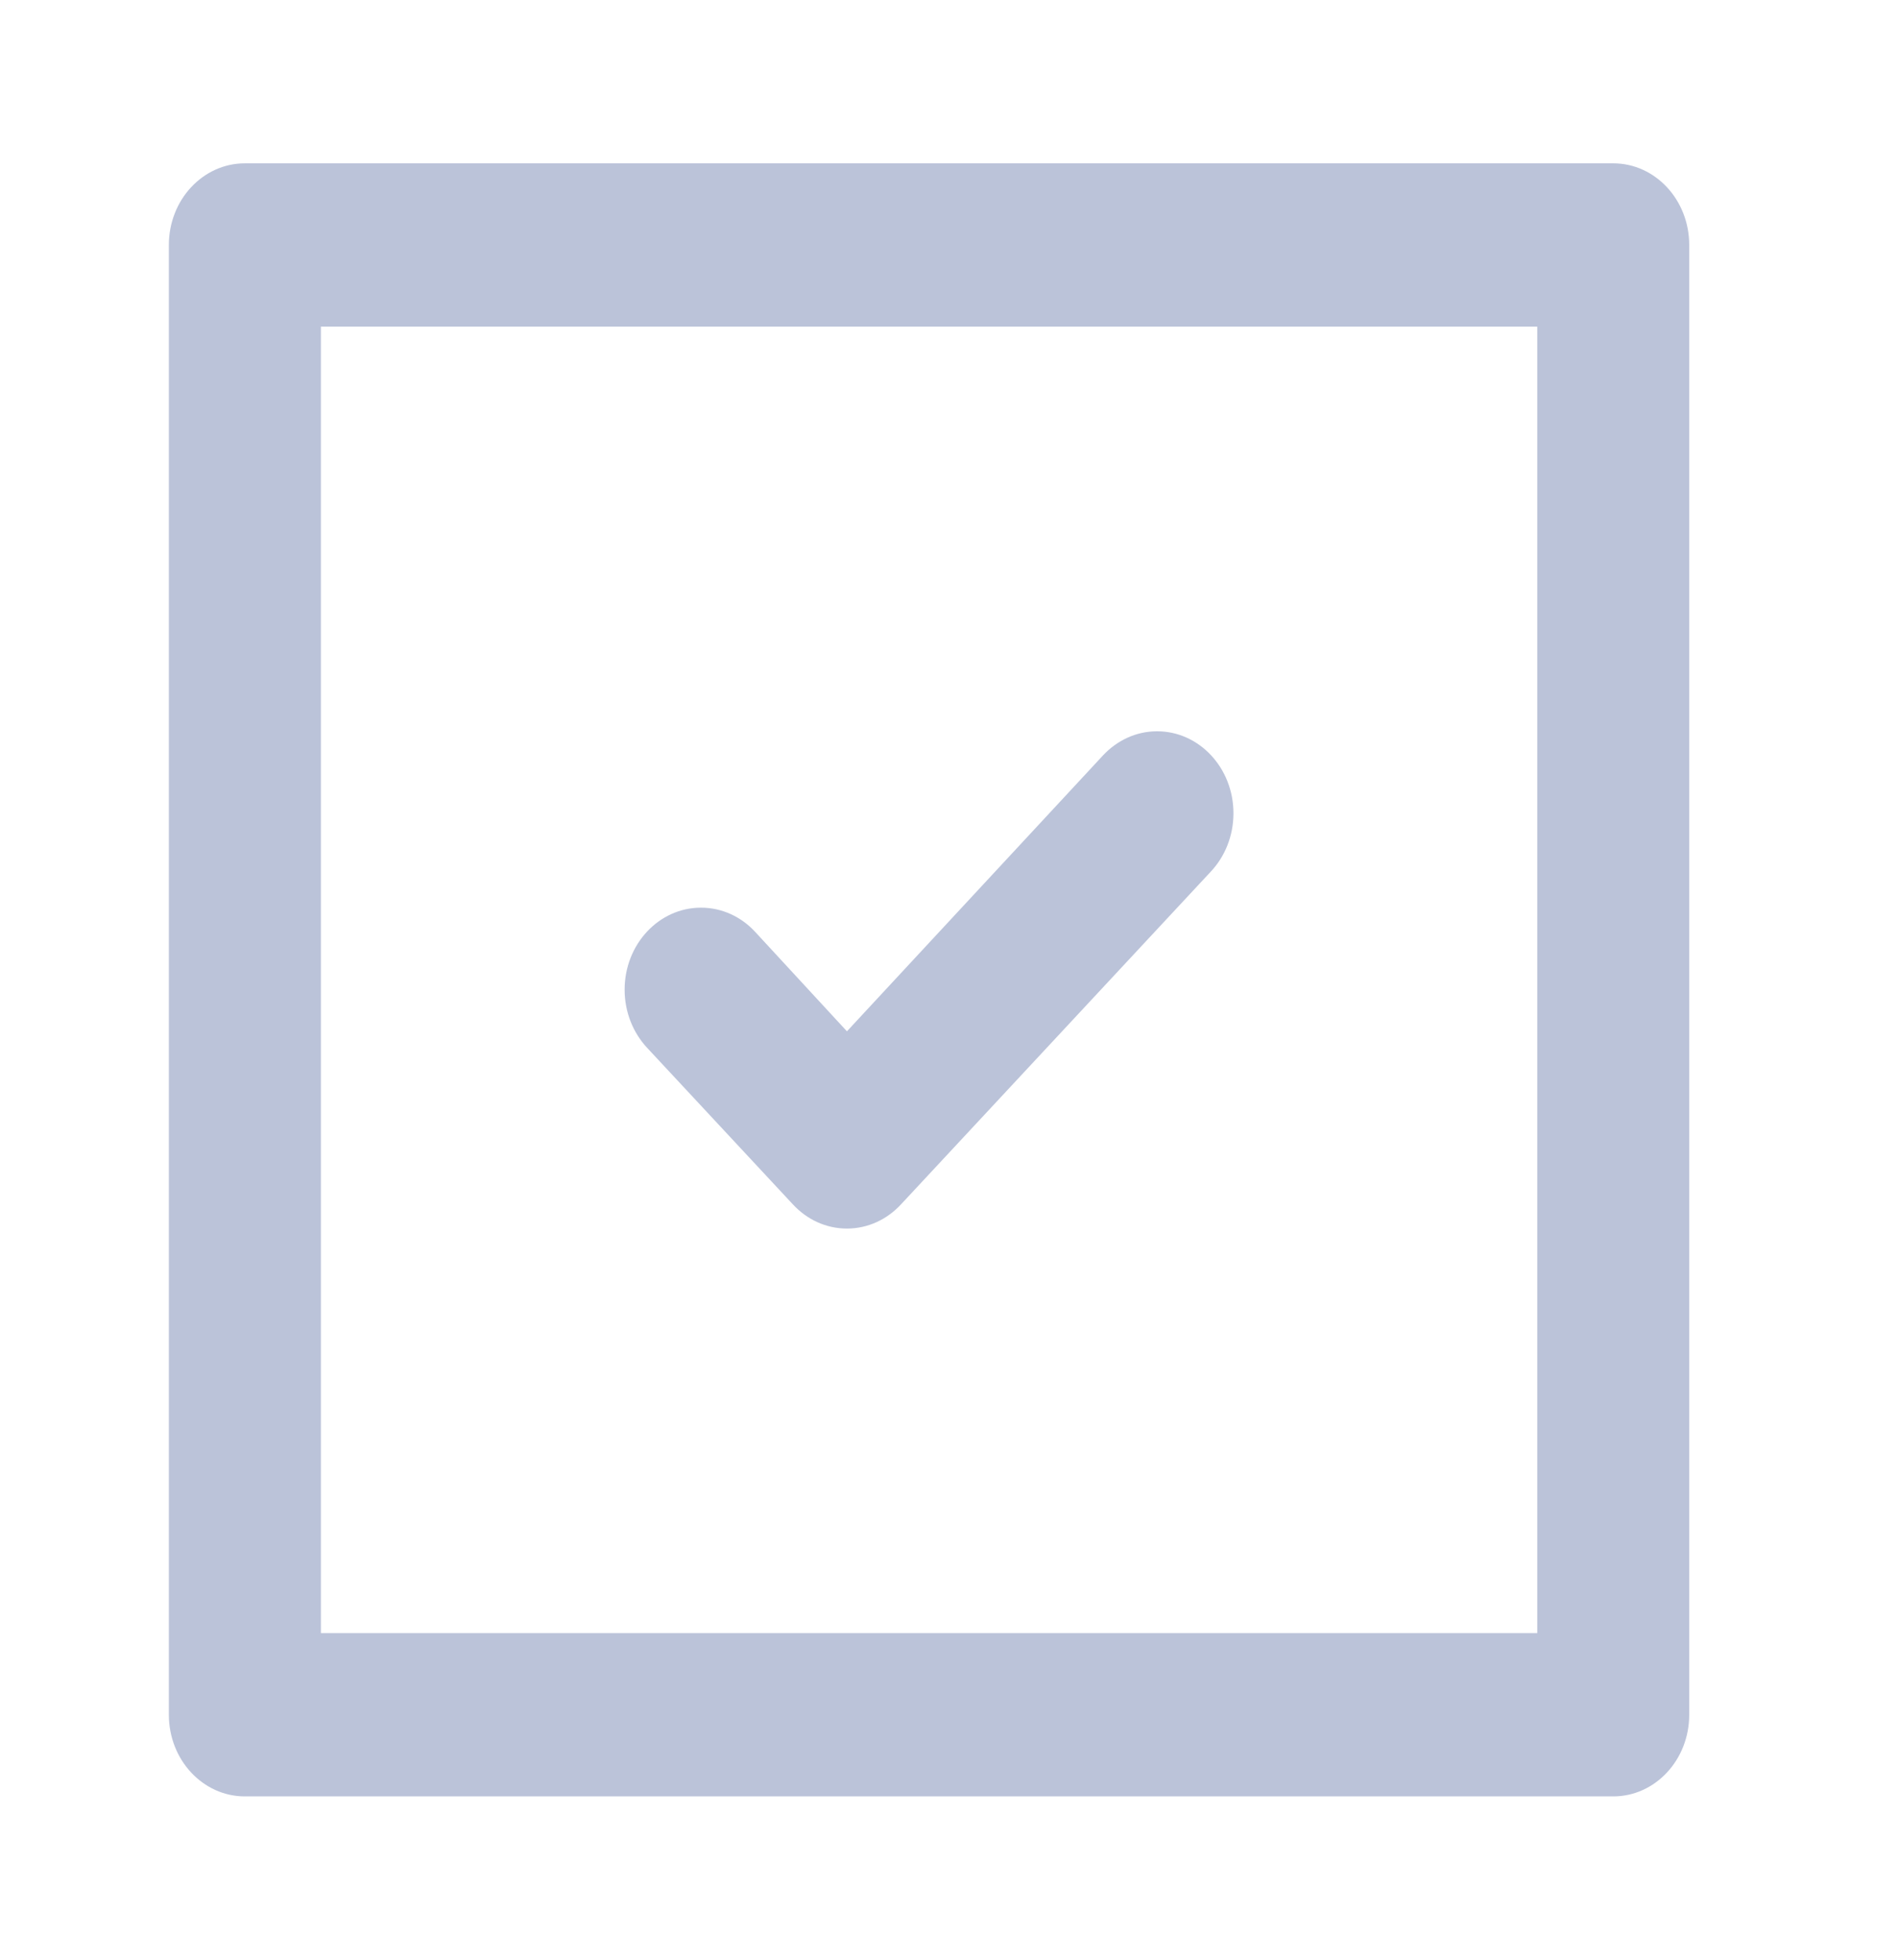 <svg width="31" height="32" viewBox="0 0 31 32" fill="none" xmlns="http://www.w3.org/2000/svg">
<path d="M12.951 19.667C13.177 19.911 13.489 20.061 13.833 20.061C14.178 20.061 14.49 19.91 14.715 19.667L19.781 14.227C20.006 13.985 20.146 13.65 20.146 13.28C20.146 12.541 19.588 11.941 18.899 11.941C18.555 11.941 18.244 12.091 18.017 12.333L13.833 16.84L12.331 15.213C12.106 14.971 11.794 14.821 11.449 14.821C10.761 14.821 10.202 15.42 10.202 16.16C10.202 16.53 10.342 16.864 10.567 17.107L12.951 19.667ZM26.349 2.667H3.999C3.314 2.667 2.758 3.264 2.758 4V28C2.758 28.736 3.314 29.333 3.999 29.333H26.349C27.035 29.333 27.59 28.736 27.59 28V4C27.59 3.264 27.035 2.667 26.349 2.667ZM25.108 26.667H5.241V5.334H25.108V26.667Z" fill="#BBC3D9"/>
</svg>
